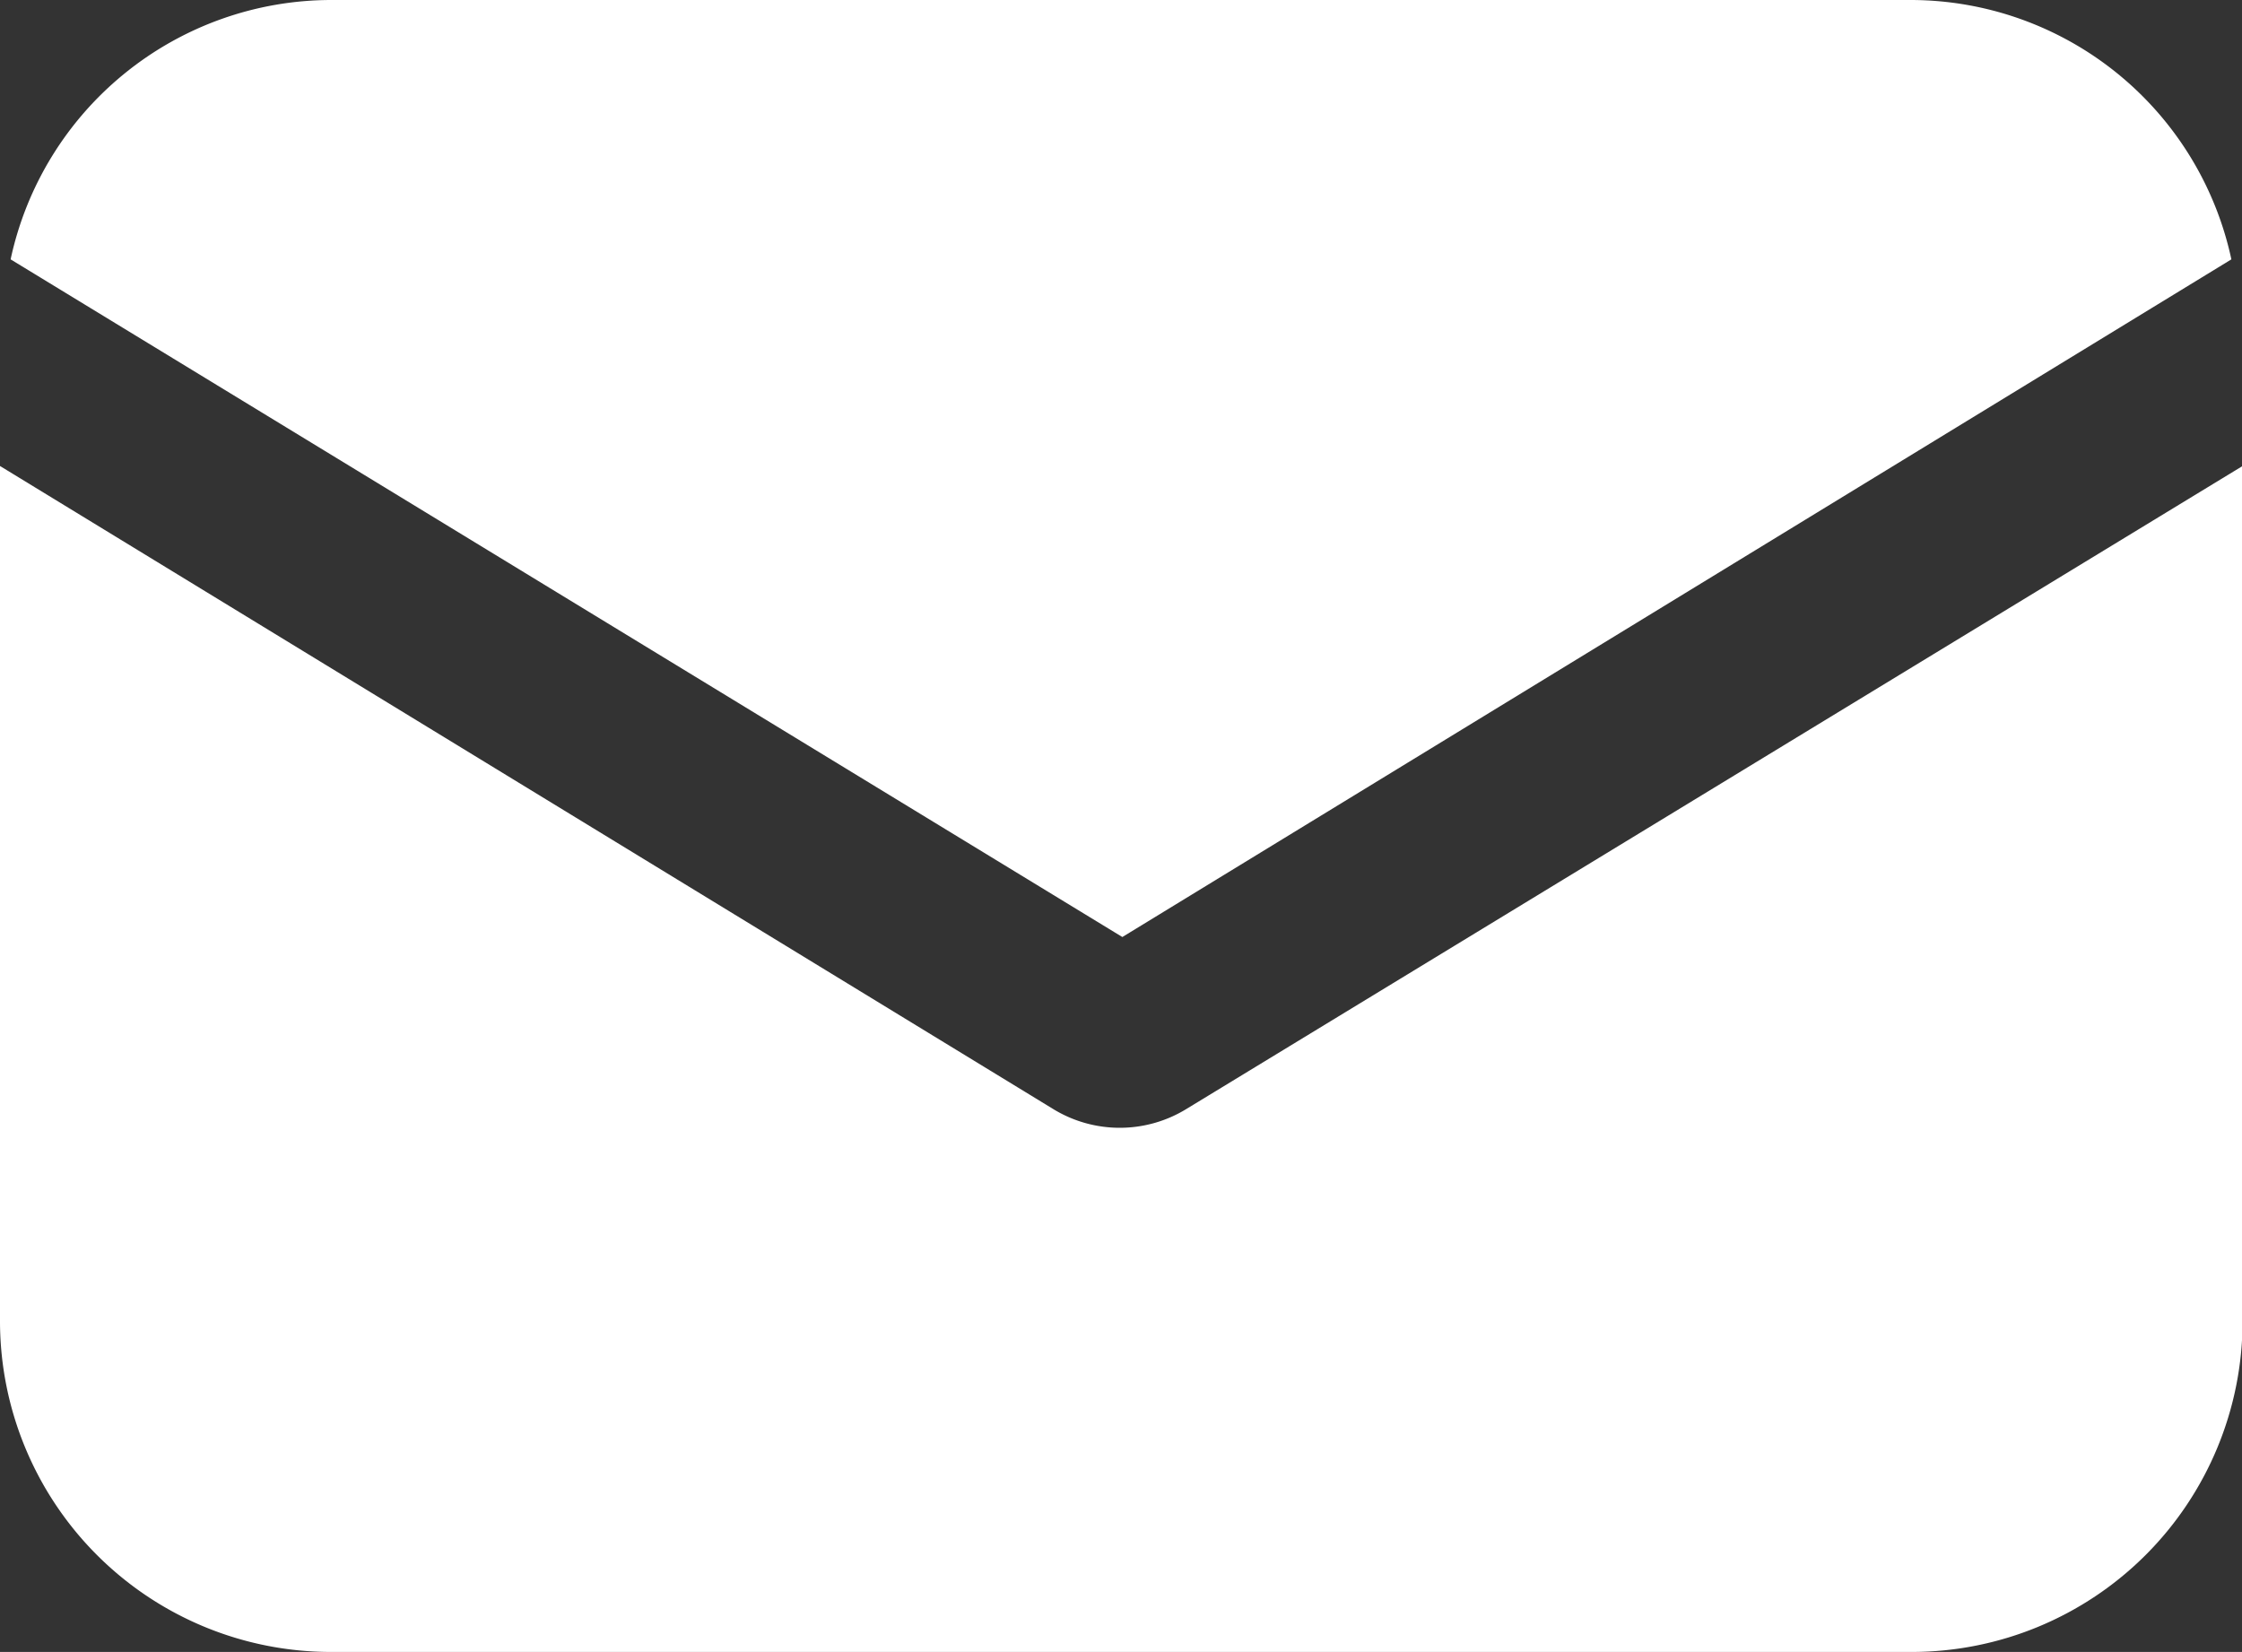 <svg id="email" xmlns="http://www.w3.org/2000/svg" width="11.61" height="8.554" viewBox="0 0 11.61 8.554">
  <rect x="0" y="0" width="11.61" height="8.554" fill="#333333" stroke="none"/>
  <g id="Group_5080" data-name="Group 5080" transform="translate(0 2.413)">
    <g id="Group_5079" data-name="Group 5079">
      <path id="Path_22801" data-name="Path 22801" d="M6.141,150.531a.66.66,0,0,1-.685,0L0,147.2v4.428a1.714,1.714,0,0,0,1.713,1.713H9.9a1.714,1.714,0,0,0,1.713-1.713V147.2Z" transform="translate(0 -147.2)" fill="#fff"/>
    </g>
  </g>
  <g id="Group_5082" data-name="Group 5082" transform="translate(0.055)">
    <g id="Group_5081" data-name="Group 5081">
      <path id="Path_22802" data-name="Path 22802" d="M11.89,57.088H3.707a1.7,1.7,0,0,0-1.659,1.343L7.805,61.94l5.743-3.509A1.7,1.7,0,0,0,11.89,57.088Z" transform="translate(-2.048 -57.088)" fill="#fff"/>
    </g>
  </g>
</svg>
